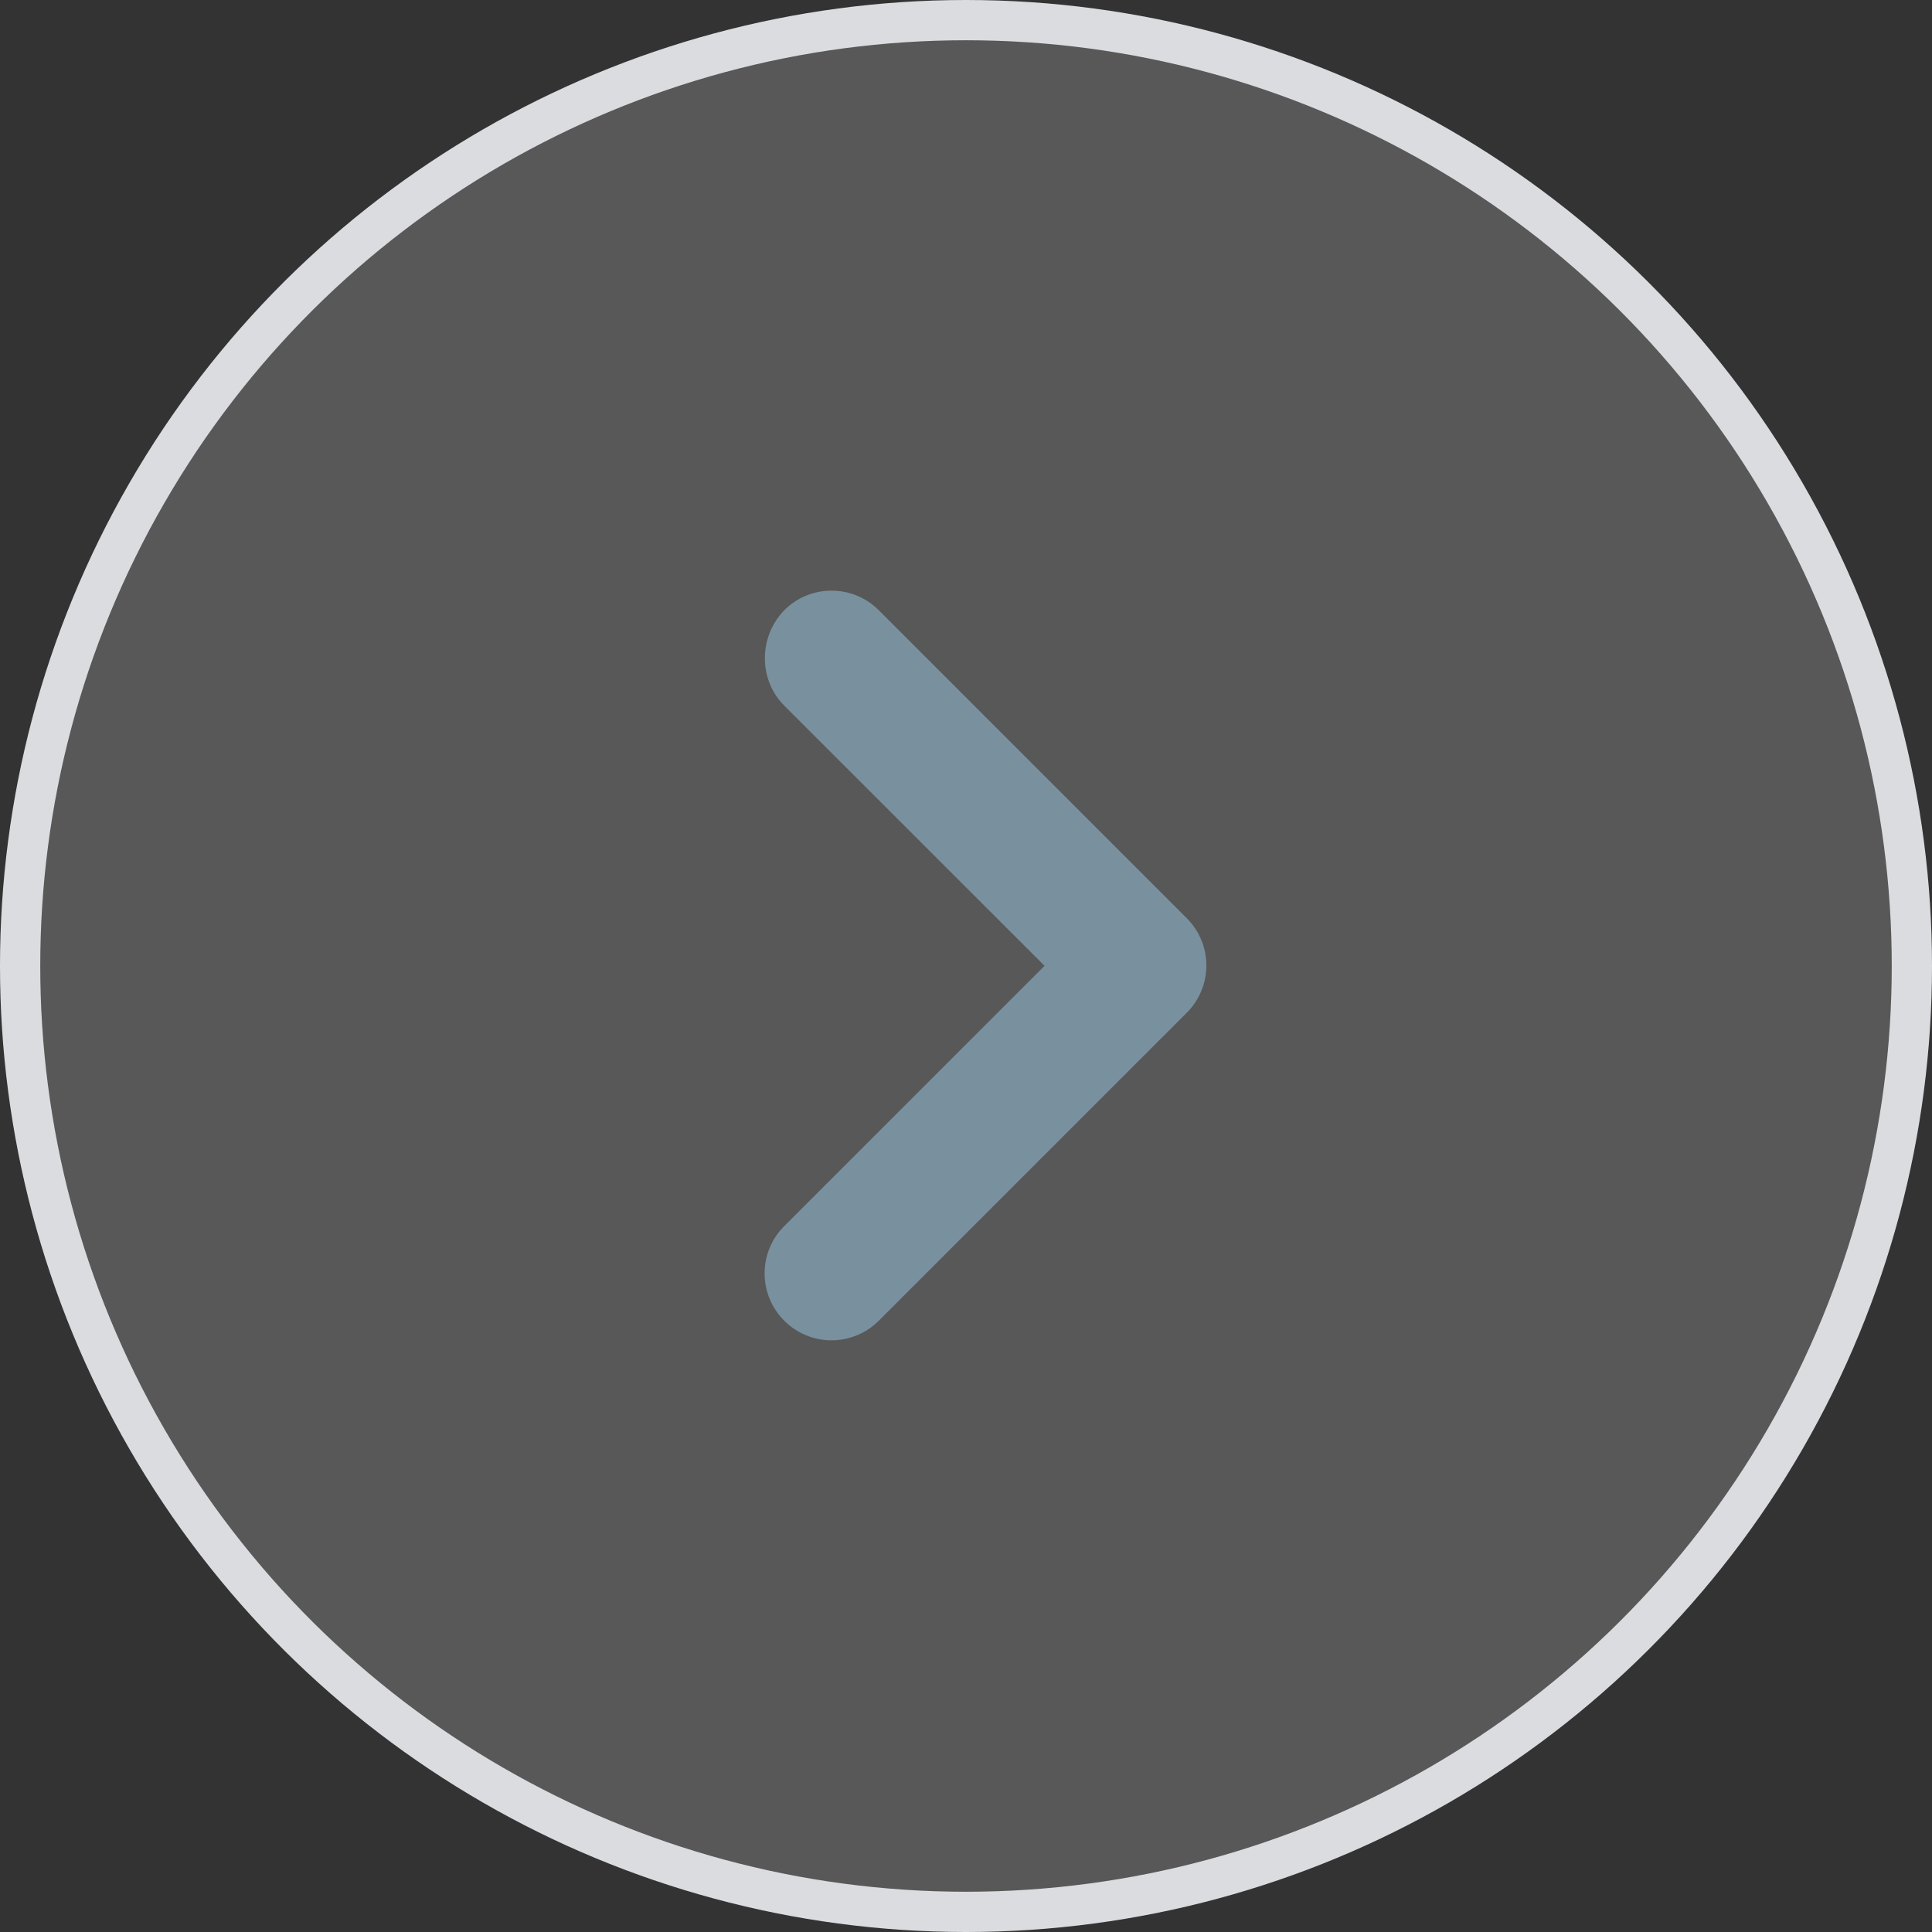 <svg width="24" height="24" viewBox="0 0 24 24" fill="none" xmlns="http://www.w3.org/2000/svg">
<rect x="0" y="0" width="24" height="24" fill="#333333" stroke="none"/>
<circle cx="12" cy="12" r="11.75" transform="rotate(-90 12 12)" fill="white" fill-opacity="0.18" stroke="#DADCE0" stroke-width="0.5"/>
<g clip-path="url(#clip0_5036_6899)">
<path d="M9.742 8.765L12.976 11.998L9.742 15.231C9.417 15.556 9.417 16.081 9.742 16.406C10.067 16.731 10.592 16.731 10.917 16.406L14.742 12.581C15.067 12.256 15.067 11.731 14.742 11.406L10.917 7.581C10.592 7.256 10.067 7.256 9.742 7.581C9.426 7.906 9.417 8.44 9.742 8.765Z" fill="#79919E"/>
</g>
<defs>
<clipPath id="clip0_5036_6899">
<rect width="20" height="20" fill="white" transform="matrix(0 -1 1 0 2 21.998)"/>
</clipPath>
</defs>
</svg>
